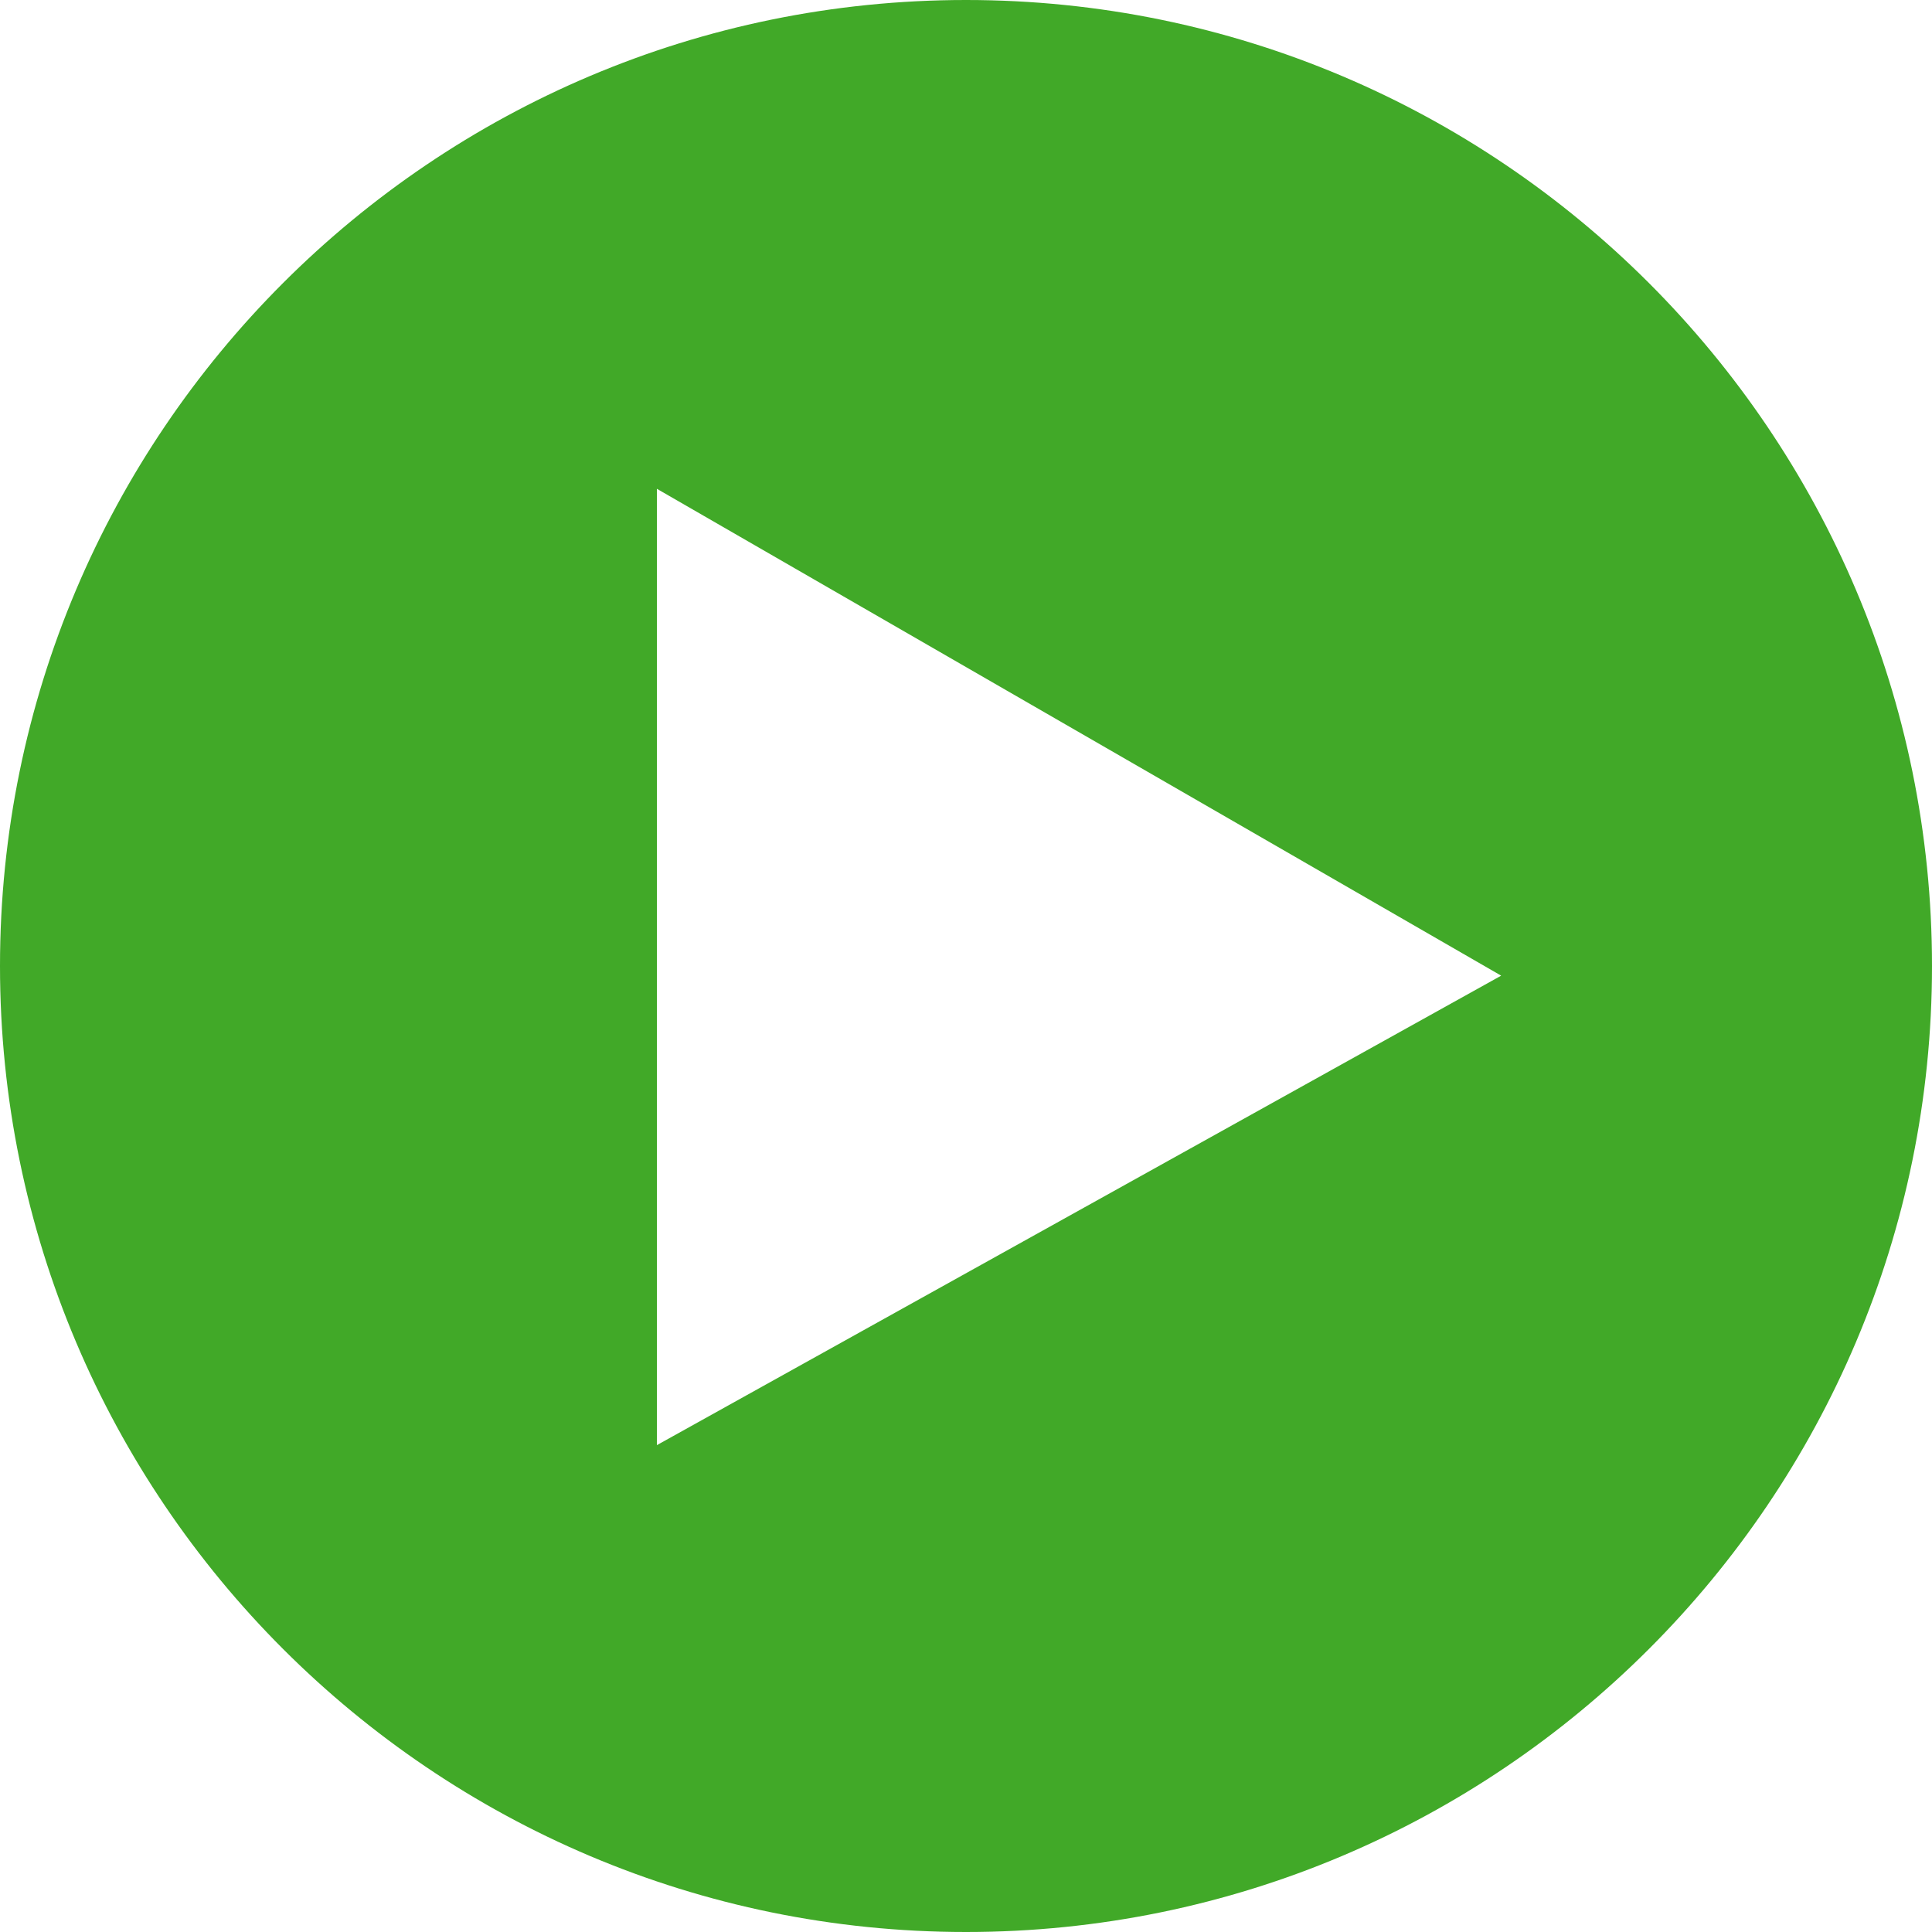 <svg width="100" height="100" viewBox="0 0 100 100" fill="none" xmlns="http://www.w3.org/2000/svg">
<g id="icon-social_youtube_lime-circle" clip-path="url(#clip0_72_625)">
<g id="Group">
<g id="Layer_1">
<path id="Vector" d="M50 0C22.4 0 0 22.4 0 50C0 77.6 22.4 100 50 100C77.6 100 100 77.6 100 50C100 22.4 77.6 0 50 0ZM34 74.7V25.3L77.7 50.5L34 74.8V74.7Z" fill="#41A928"/>
</g>
</g>
</g>
<defs>
<clipPath id="clip0_72_625">
<rect width="100" height="100" fill="white"/>
</clipPath>
</defs>
</svg>
